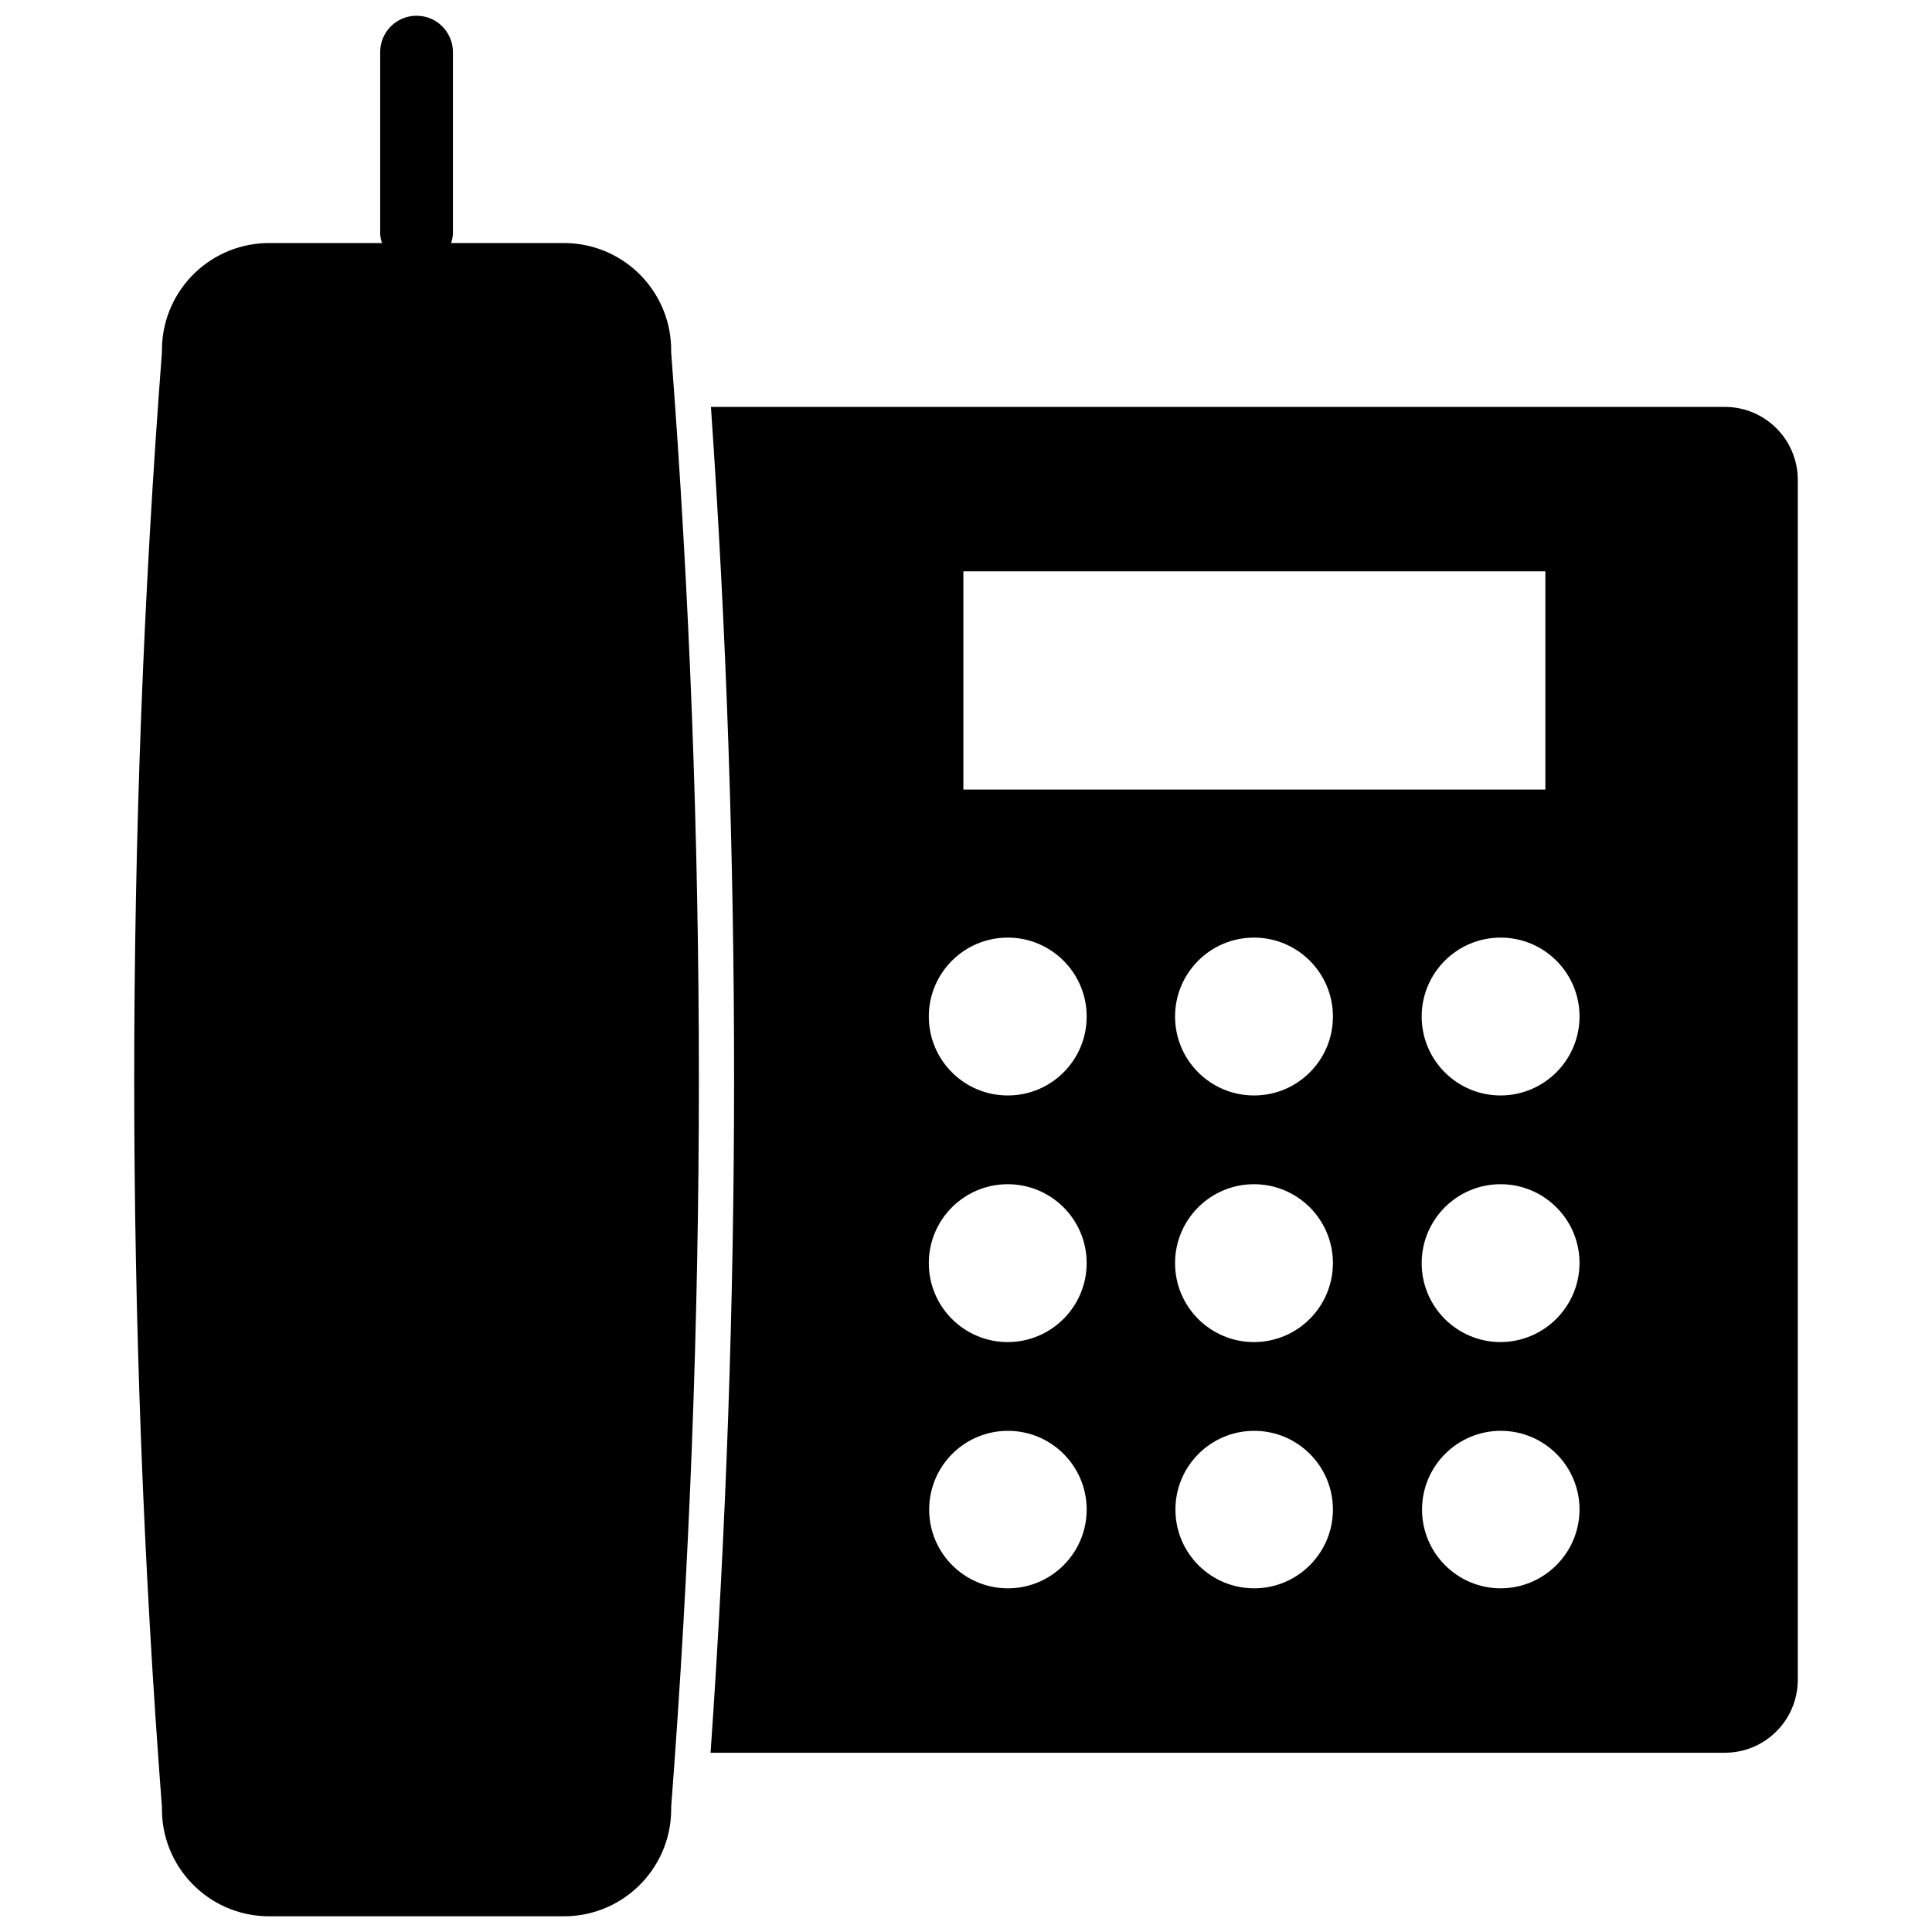 <?xml version="1.0" encoding="utf-8"?>
<!-- Generator: Adobe Illustrator 16.0.0, SVG Export Plug-In . SVG Version: 6.00 Build 0)  -->
<!DOCTYPE svg PUBLIC "-//W3C//DTD SVG 1.1//EN" "http://www.w3.org/Graphics/SVG/1.1/DTD/svg11.dtd">
<svg version="1.1" id="Layer_1" xmlns="http://www.w3.org/2000/svg" xmlns:xlink="http://www.w3.org/1999/xlink" x="0px" y="0px"
	 width="960px" height="960px" viewBox="0 0 960 960" enable-background="new 0 0 960 960" xml:space="preserve">
<title>a</title>
<path d="M279.277,120.779h-55.136c0.503-1.458,0.81-2.978,0.912-4.517v-90.37c0-9.982-8.092-18.074-18.074-18.074
	s-18.074,8.092-18.074,18.074v90.37c0.103,1.54,0.41,3.059,0.912,4.517h-55.132c-29.406-0.54-53.683,22.862-54.222,52.268
	c-0.012,0.651-0.012,1.303,0,1.954C62.1,415.638,62.1,657.323,80.463,897.96c-0.54,29.406,22.861,53.683,52.268,54.223
	c0.651,0.012,1.303,0.012,1.954,0h144.592c29.406,0.539,53.683-22.862,54.222-52.269c0.013-0.651,0.013-1.303,0-1.954
	c18.363-240.637,18.363-482.322,0-722.959c0.54-29.406-22.861-53.683-52.268-54.222
	C280.579,120.767,279.928,120.767,279.277,120.779z"/>
<path d="M857.161,202.19H353.259c15.403,222.648,15.343,446.097-0.181,668.737H857.16c19.94-0.058,36.091-16.208,36.148-36.148
	V238.338C893.25,218.398,877.101,202.249,857.161,202.19z M478.693,283.885h289.185v108.444H478.693V283.885z M500.742,789.233
	c-21.61-0.051-39.089-17.61-39.039-39.221s17.609-39.089,39.221-39.039c21.54,0.05,38.989,17.499,39.039,39.039
	c0.02,21.641-17.507,39.2-39.148,39.22C500.791,789.232,500.767,789.232,500.742,789.233L500.742,789.233z M500.742,666.873
	c-21.66,0-39.221-17.56-39.221-39.22c-0.001-21.661,17.559-39.222,39.22-39.222c21.661-0.001,39.221,17.559,39.222,39.22v0.001
	C539.918,649.295,522.385,666.828,500.742,666.873L500.742,666.873z M500.742,544.33c-21.66,0-39.22-17.56-39.22-39.22
	c0-21.661,17.56-39.221,39.22-39.221c21.661,0,39.221,17.56,39.221,39.221c0.021,21.641-17.507,39.2-39.147,39.221
	C500.791,544.331,500.767,544.331,500.742,544.33L500.742,544.33z M623.285,789.232c-21.61,0.05-39.17-17.429-39.221-39.039
	c-0.05-21.61,17.429-39.17,39.04-39.221c21.61-0.05,39.17,17.429,39.22,39.04l0,0C662.344,771.611,644.883,789.153,623.285,789.232
	L623.285,789.232z M623.285,666.872c-21.661,0.102-39.303-17.377-39.403-39.038s17.377-39.303,39.038-39.403
	s39.303,17.378,39.403,39.038c0.001,0.062,0.001,0.123,0.001,0.184C662.28,649.225,644.857,666.729,623.285,666.872L623.285,666.872
	z M623.285,544.33c-21.661,0.1-39.302-17.378-39.401-39.039c-0.101-21.66,17.378-39.302,39.039-39.401
	c21.66-0.101,39.301,17.378,39.401,39.039c0,0.061,0,0.12,0,0.181C662.345,526.709,644.883,544.251,623.285,544.33L623.285,544.33z
	 M745.646,789.232c-21.611-0.05-39.09-17.609-39.04-39.221c0.051-21.61,17.61-39.089,39.221-39.039
	c21.54,0.05,38.989,17.499,39.039,39.039C784.823,771.655,767.288,789.189,745.646,789.232L745.646,789.232z M745.646,666.872
	c-21.661,0-39.222-17.56-39.222-39.22c0-21.661,17.56-39.222,39.221-39.222s39.221,17.56,39.221,39.22c0,0.001,0,0.001,0,0.002
	C784.758,649.269,767.261,666.765,745.646,666.872L745.646,666.872z M745.646,544.33c-21.661,0-39.221-17.56-39.221-39.221
	s17.56-39.221,39.221-39.221c21.66,0,39.22,17.56,39.22,39.221C784.823,526.753,767.288,544.287,745.646,544.33L745.646,544.33z"/>
</svg>
